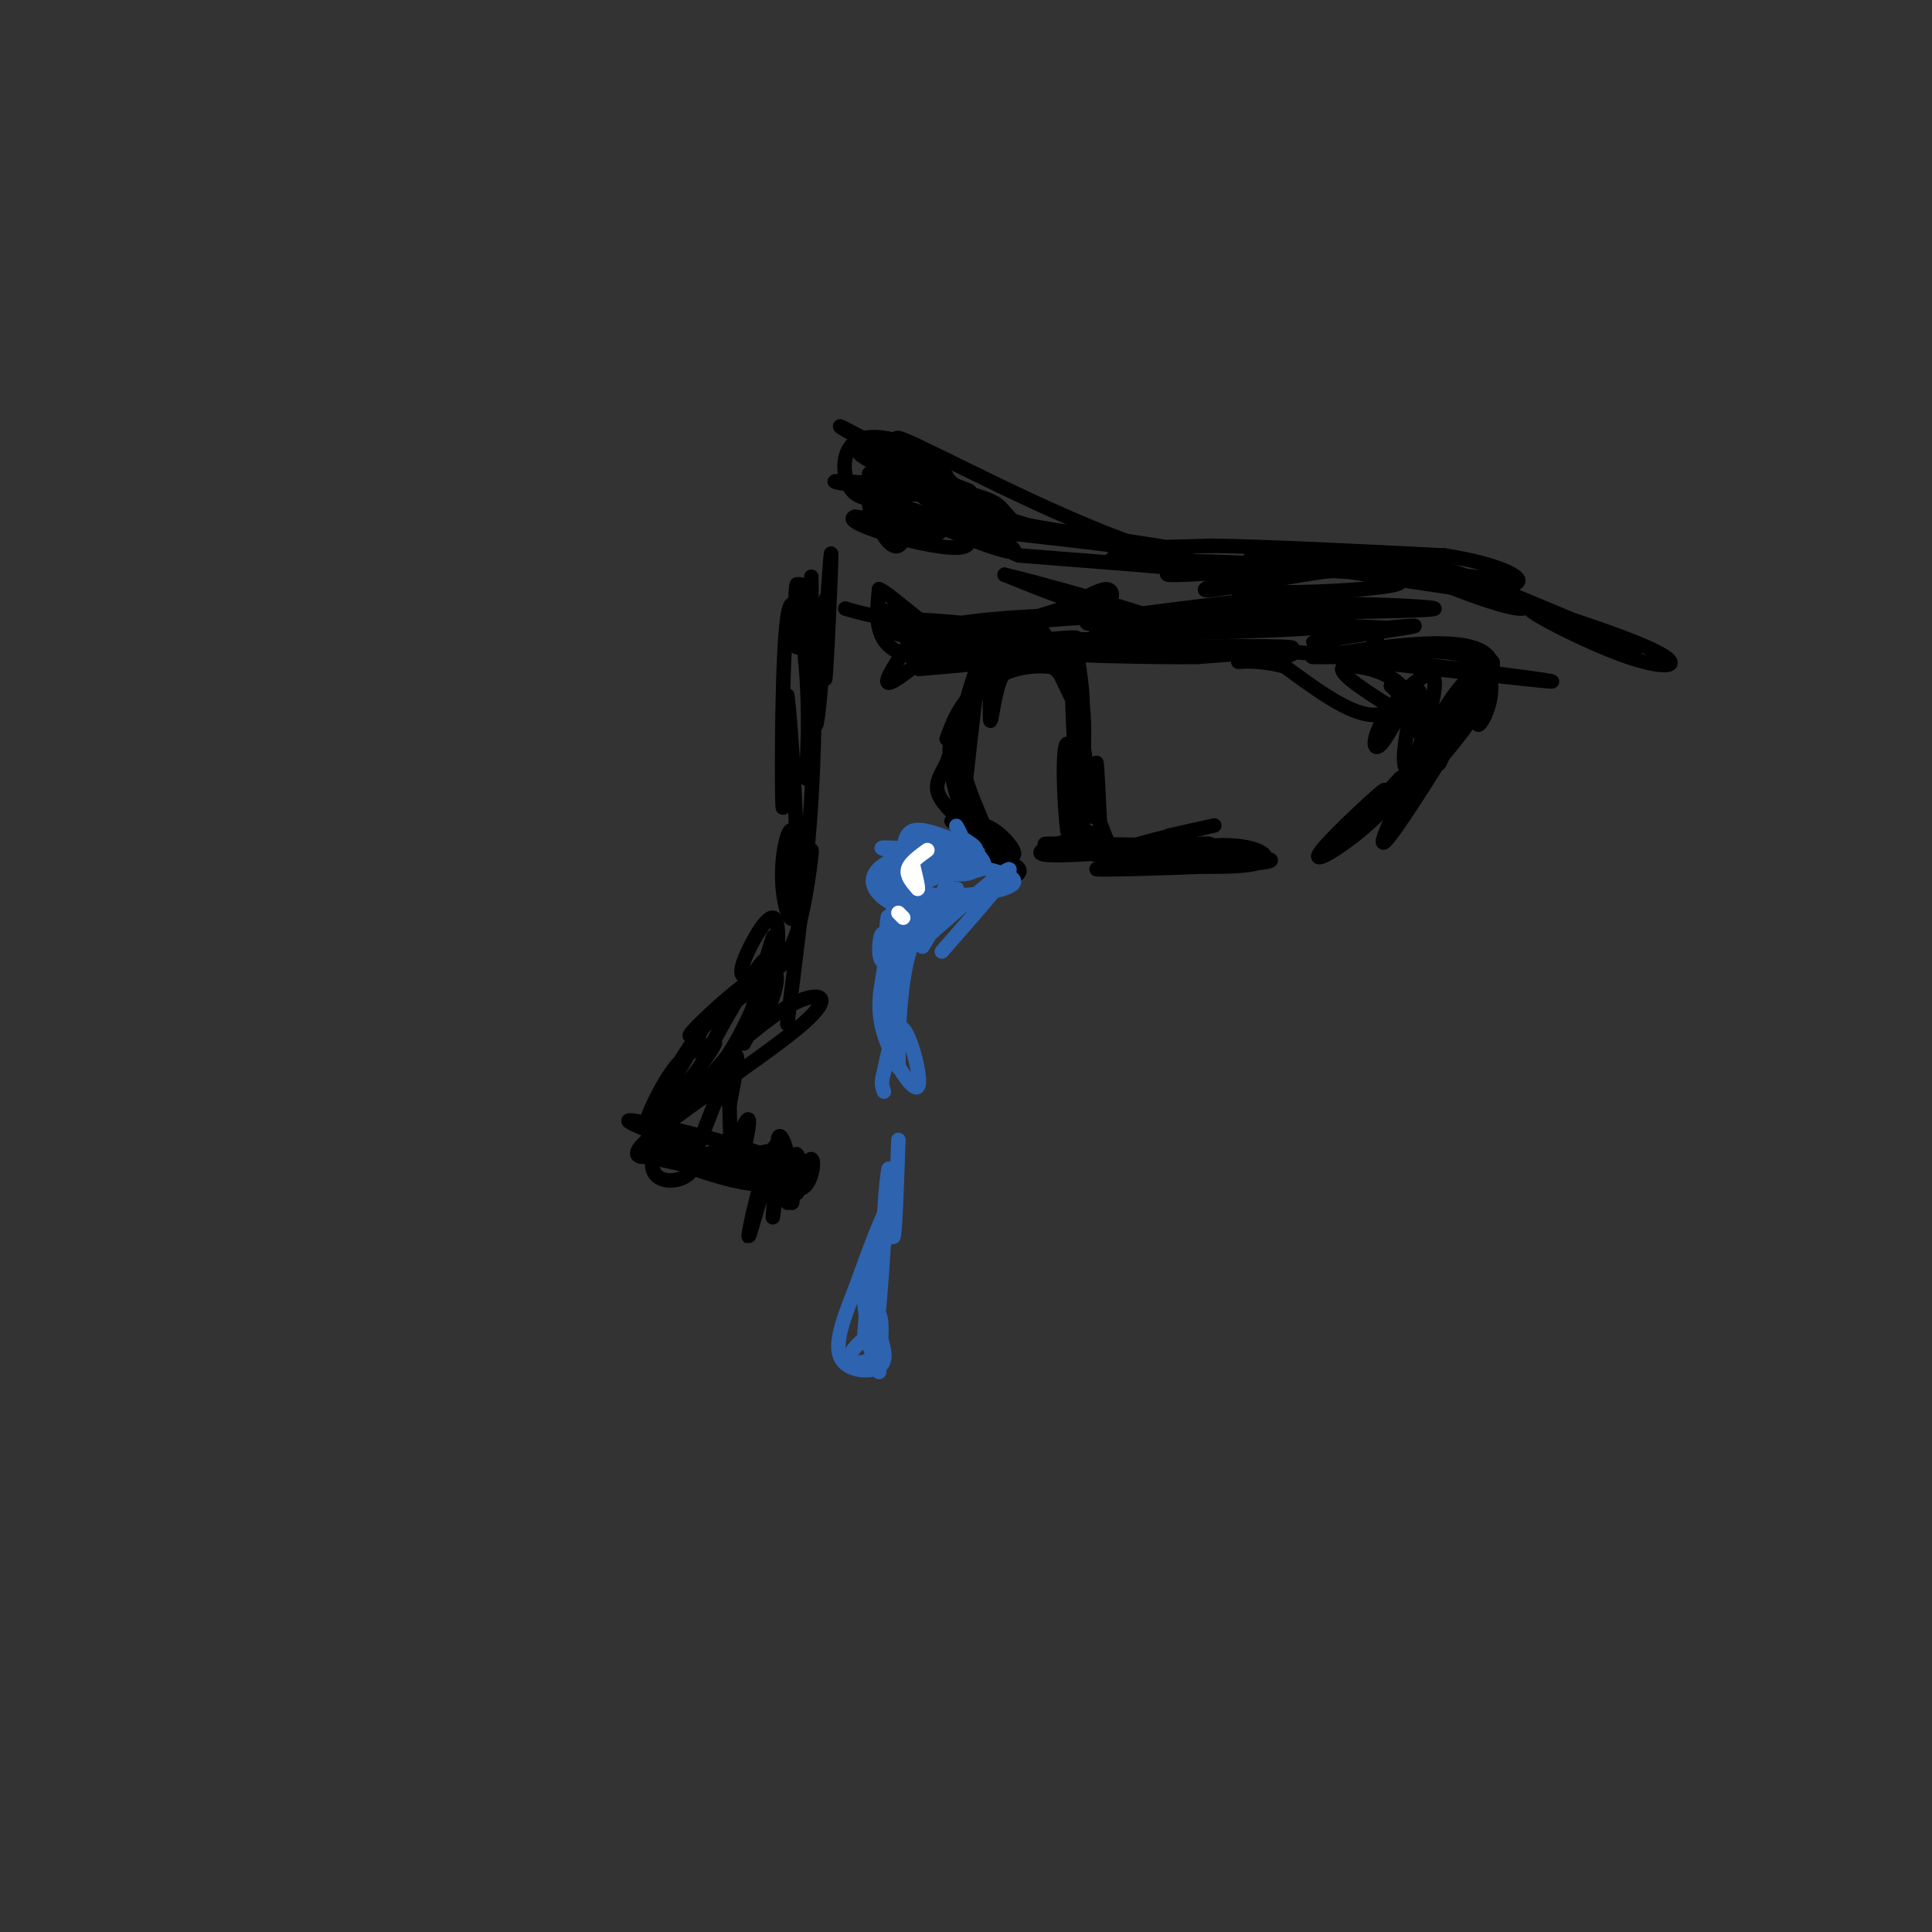 <svg viewBox='0 0 400 400' version='1.1' xmlns='http://www.w3.org/2000/svg' xmlns:xlink='http://www.w3.org/1999/xlink'><rect x="0" y="0" width="400" height="400" fill="#333333" stroke="none"/><g fill='none' stroke='rgb(0,0,0)' stroke-width='3' stroke-linecap='round' stroke-linejoin='round'><path d='M191,138c4.405,-2.458 8.810,-4.917 6,-5c-2.810,-0.083 -12.833,2.208 -7,2c5.833,-0.208 27.524,-2.917 32,-3c4.476,-0.083 -8.262,2.458 -21,5'/><path d='M201,137c-7.862,1.303 -17.018,2.062 -5,1c12.018,-1.062 45.211,-3.944 46,-5c0.789,-1.056 -30.826,-0.284 -43,-1c-12.174,-0.716 -4.907,-2.919 9,-4c13.907,-1.081 34.453,-1.041 55,-1'/><path d='M263,127c-2.863,0.799 -37.520,3.297 -36,4c1.520,0.703 39.217,-0.388 45,-1c5.783,-0.612 -20.348,-0.746 -30,-1c-9.652,-0.254 -2.826,-0.627 4,-1'/><path d='M246,128c8.258,0.356 26.904,1.745 31,3c4.096,1.255 -6.359,2.376 -5,2c1.359,-0.376 14.531,-2.250 19,-3c4.469,-0.750 0.234,-0.375 -4,0'/><path d='M287,130c-6.233,-0.258 -19.815,-0.904 -27,-2c-7.185,-1.096 -7.973,-2.641 3,-3c10.973,-0.359 33.707,0.469 34,1c0.293,0.531 -21.853,0.766 -44,1'/><path d='M253,127c-16.726,0.321 -36.542,0.625 -48,3c-11.458,2.375 -14.560,6.821 -14,7c0.560,0.179 4.780,-3.911 9,-8'/><path d='M200,129c-2.097,1.786 -11.841,10.252 -15,12c-3.159,1.748 0.265,-3.222 2,-6c1.735,-2.778 1.781,-3.365 15,-3c13.219,0.365 39.609,1.683 66,3'/><path d='M268,135c23.689,1.978 49.911,5.422 53,6c3.089,0.578 -16.956,-1.711 -37,-4'/><path d='M284,137c-0.659,-1.681 16.195,-3.884 22,0c5.805,3.884 0.563,13.853 0,13c-0.563,-0.853 3.553,-12.530 3,-13c-0.553,-0.470 -5.777,10.265 -11,21'/><path d='M298,158c-2.030,2.231 -1.606,-2.691 2,-9c3.606,-6.309 10.394,-14.006 7,-7c-3.394,7.006 -16.970,28.716 -20,32c-3.030,3.284 4.485,-11.858 12,-27'/><path d='M299,147c3.895,-6.477 7.632,-9.169 4,-3c-3.632,6.169 -14.632,21.199 -12,20c2.632,-1.199 18.895,-18.628 18,-26c-0.895,-7.372 -18.947,-4.686 -37,-2'/><path d='M212,138c-1.879,-0.073 -3.758,-0.145 -5,3c-1.242,3.145 -1.847,9.509 -2,8c-0.153,-1.509 0.144,-10.889 0,-16c-0.144,-5.111 -0.731,-5.953 -2,3c-1.269,8.953 -3.220,27.701 -4,34c-0.780,6.299 -0.390,0.150 0,-6'/><path d='M199,164c-0.076,-4.144 -0.266,-11.506 -1,-13c-0.734,-1.494 -2.011,2.878 -1,9c1.011,6.122 4.311,13.994 5,14c0.689,0.006 -1.232,-7.856 -2,-10c-0.768,-2.144 -0.384,1.428 0,5'/><path d='M200,169c1.238,2.131 4.333,4.958 4,3c-0.333,-1.958 -4.095,-8.702 -5,-15c-0.905,-6.298 1.048,-12.149 3,-18'/><path d='M202,139c1.333,-3.000 3.167,-1.500 5,0'/><path d='M210,134c2.097,-1.590 4.195,-3.180 7,1c2.805,4.180 6.319,14.131 7,12c0.681,-2.131 -1.470,-16.343 -2,-13c-0.530,3.343 0.563,24.241 1,32c0.437,7.759 0.219,2.380 0,-3'/><path d='M223,163c-0.060,-5.881 -0.208,-19.083 0,-17c0.208,2.083 0.774,19.452 1,25c0.226,5.548 0.113,-0.726 0,-7'/><path d='M224,164c0.242,-4.949 0.848,-13.821 0,-19c-0.848,-5.179 -3.152,-6.663 -7,-7c-3.848,-0.337 -9.242,0.475 -13,4c-3.758,3.525 -5.879,9.762 -8,16'/><path d='M196,158c-2.045,3.834 -3.156,5.419 0,9c3.156,3.581 10.581,9.156 13,10c2.419,0.844 -0.166,-3.045 -3,-5c-2.834,-1.955 -5.917,-1.978 -9,-2'/><path d='M196,153c1.333,-3.667 2.667,-7.333 7,-11c4.333,-3.667 11.667,-7.333 16,-3c4.333,4.333 5.667,16.667 7,29'/><path d='M209,182c1.182,-0.589 2.364,-1.177 2,-2c-0.364,-0.823 -2.273,-1.880 -8,-2c-5.727,-0.120 -15.273,0.699 -13,1c2.273,0.301 16.364,0.086 19,0c2.636,-0.086 -6.182,-0.043 -15,0'/><path d='M194,179c-0.167,-0.333 6.917,-1.167 14,-2'/><path d='M222,156c0.000,0.000 8.000,20.000 8,20'/><path d='M230,176c2.938,3.352 6.282,1.734 4,1c-2.282,-0.734 -10.191,-0.582 -7,0c3.191,0.582 17.483,1.595 22,2c4.517,0.405 -0.742,0.203 -6,0'/><path d='M243,179c-6.928,0.300 -21.249,1.049 -14,1c7.249,-0.049 36.067,-0.898 34,-2c-2.067,-1.102 -35.019,-2.458 -44,-3c-8.981,-0.542 6.010,-0.271 21,0'/><path d='M240,175c7.061,-0.182 14.212,-0.636 8,0c-6.212,0.636 -25.788,2.364 -31,2c-5.212,-0.364 3.939,-2.818 7,-4c3.061,-1.182 0.030,-1.091 -3,-1'/><path d='M221,172c-0.754,-5.373 -1.140,-18.306 0,-18c1.140,0.306 3.807,13.852 5,15c1.193,1.148 0.912,-10.100 1,-11c0.088,-0.900 0.544,8.550 1,18'/><path d='M228,176c4.994,2.309 16.978,-0.917 25,-1c8.022,-0.083 12.083,2.978 6,4c-6.083,1.022 -22.309,0.006 -28,-1c-5.691,-1.006 -0.845,-2.003 4,-3'/><path d='M235,175c4.578,-1.444 14.022,-3.556 16,-4c1.978,-0.444 -3.511,0.778 -9,2'/><path d='M184,104c6.956,2.111 13.911,4.222 13,5c-0.911,0.778 -9.689,0.222 -10,0c-0.311,-0.222 7.844,-0.111 16,0'/><path d='M203,109c-1.793,-1.126 -14.274,-3.941 -12,-2c2.274,1.941 19.305,8.638 19,7c-0.305,-1.638 -17.944,-11.611 -21,-14c-3.056,-2.389 8.472,2.805 20,8'/><path d='M209,108c12.310,2.583 33.083,5.042 36,6c2.917,0.958 -12.024,0.417 -14,0c-1.976,-0.417 9.012,-0.708 20,-1'/><path d='M251,113c11.333,0.167 29.667,1.083 48,2'/><path d='M299,115c12.077,1.796 18.268,5.285 14,6c-4.268,0.715 -18.995,-1.346 -20,-2c-1.005,-0.654 11.713,0.099 17,1c5.287,0.901 3.144,1.951 1,3'/><path d='M311,123c-10.007,-1.051 -35.524,-5.180 -46,-7c-10.476,-1.820 -5.912,-1.333 4,0c9.912,1.333 25.172,3.512 20,5c-5.172,1.488 -30.777,2.285 -33,1c-2.223,-1.285 18.936,-4.653 24,-6c5.064,-1.347 -5.968,-0.674 -17,0'/><path d='M263,116c-9.237,0.782 -23.829,2.737 -21,3c2.829,0.263 23.078,-1.167 20,-2c-3.078,-0.833 -29.482,-1.071 -32,-1c-2.518,0.071 18.852,0.449 14,-1c-4.852,-1.449 -35.926,-4.724 -67,-8'/><path d='M177,107c-3.973,1.167 19.595,8.086 23,6c3.405,-2.086 -13.352,-13.177 -14,-14c-0.648,-0.823 14.815,8.622 20,11c5.185,2.378 0.093,-2.311 -5,-7'/><path d='M201,103c-6.333,-5.048 -19.667,-14.167 -14,-12c5.667,2.167 30.333,15.619 49,22c18.667,6.381 31.333,5.690 44,5'/><path d='M280,118c4.451,0.771 -6.421,0.198 -4,0c2.421,-0.198 18.133,-0.022 28,2c9.867,2.022 13.887,5.891 11,6c-2.887,0.109 -12.682,-3.540 -16,-5c-3.318,-1.460 -0.159,-0.730 3,0'/><path d='M302,121c9.095,2.615 30.332,9.154 39,13c8.668,3.846 4.767,5.000 -4,2c-8.767,-3.000 -22.399,-10.154 -20,-10c2.399,0.154 20.828,7.615 22,8c1.172,0.385 -14.914,-6.308 -31,-13'/><path d='M308,121c-7.976,-3.247 -12.416,-4.865 -23,-4c-10.584,0.865 -27.311,4.211 -33,5c-5.689,0.789 -0.339,-0.980 2,-2c2.339,-1.020 1.668,-1.291 -6,-2c-7.668,-0.709 -22.334,-1.854 -37,-3'/><path d='M211,115c-4.944,-1.519 1.197,-3.816 -6,-9c-7.197,-5.184 -27.733,-13.256 -27,-12c0.733,1.256 22.736,11.838 23,11c0.264,-0.838 -21.210,-13.097 -26,-16c-4.790,-2.903 7.105,3.548 19,10'/><path d='M194,99c5.145,2.240 8.508,2.839 6,3c-2.508,0.161 -10.888,-0.117 -15,1c-4.112,1.117 -3.958,3.629 -3,6c0.958,2.371 2.719,4.600 4,4c1.281,-0.600 2.080,-4.029 1,-6c-1.080,-1.971 -4.040,-2.486 -7,-3'/><path d='M180,104c-0.585,0.777 1.452,4.219 5,6c3.548,1.781 8.605,1.900 11,-1c2.395,-2.900 2.126,-8.819 -2,-13c-4.126,-4.181 -12.111,-6.626 -16,-5c-3.889,1.626 -3.683,7.322 -2,10c1.683,2.678 4.841,2.339 8,2'/><path d='M180,100c-4.725,-0.316 -9.450,-0.632 -6,0c3.450,0.632 15.075,2.212 20,2c4.925,-0.212 3.149,-2.218 1,-4c-2.149,-1.782 -4.670,-3.341 -7,-3c-2.330,0.341 -4.469,2.583 -5,5c-0.531,2.417 0.547,5.010 6,7c5.453,1.990 15.282,3.379 19,3c3.718,-0.379 1.327,-2.524 0,-4c-1.327,-1.476 -1.588,-2.282 -8,-4c-6.412,-1.718 -18.975,-4.348 -20,-4c-1.025,0.348 9.487,3.674 20,7'/><path d='M200,105c7.381,2.214 15.833,4.250 15,5c-0.833,0.750 -10.952,0.214 -12,0c-1.048,-0.214 6.976,-0.107 15,0'/></g>
<g fill='none' stroke='rgb(45,99,175)' stroke-width='3' stroke-linecap='round' stroke-linejoin='round'><path d='M198,171c0.958,1.690 1.917,3.381 0,3c-1.917,-0.381 -6.708,-2.833 -9,-2c-2.292,0.833 -2.083,4.952 -1,7c1.083,2.048 3.042,2.024 5,2'/><path d='M193,181c1.362,-0.527 2.267,-2.844 0,-3c-2.267,-0.156 -7.707,1.848 -8,2c-0.293,0.152 4.561,-1.547 6,-3c1.439,-1.453 -0.536,-2.660 -3,-1c-2.464,1.660 -5.418,6.189 -4,7c1.418,0.811 7.209,-2.094 13,-5'/><path d='M197,178c2.434,-1.607 2.020,-3.126 -2,-2c-4.020,1.126 -11.646,4.896 -13,7c-1.354,2.104 3.565,2.543 7,1c3.435,-1.543 5.386,-5.069 4,-5c-1.386,0.069 -6.110,3.734 -7,5c-0.890,1.266 2.055,0.133 5,-1'/><path d='M191,183c4.063,-1.926 11.721,-6.242 10,-8c-1.721,-1.758 -12.820,-0.957 -14,1c-1.180,1.957 7.560,5.071 12,5c4.440,-0.071 4.580,-3.327 3,-5c-1.580,-1.673 -4.880,-1.764 -7,-1c-2.120,0.764 -3.060,2.382 -4,4'/><path d='M191,179c2.228,1.132 9.797,1.961 12,1c2.203,-0.961 -0.962,-3.713 -3,-5c-2.038,-1.287 -2.949,-1.110 -5,0c-2.051,1.110 -5.240,3.153 -7,5c-1.760,1.847 -2.089,3.497 1,3c3.089,-0.497 9.597,-3.142 12,-5c2.403,-1.858 0.702,-2.929 -1,-4'/><path d='M200,174c-3.911,0.127 -13.187,2.445 -17,5c-3.813,2.555 -2.162,5.347 0,7c2.162,1.653 4.833,2.167 7,2c2.167,-0.167 3.828,-1.014 5,-3c1.172,-1.986 1.854,-5.112 1,-7c-0.854,-1.888 -3.244,-2.540 -5,-2c-1.756,0.540 -2.878,2.270 -4,4'/><path d='M187,180c-1.005,1.189 -1.516,2.160 -1,3c0.516,0.840 2.061,1.548 5,2c2.939,0.452 7.272,0.647 12,0c4.728,-0.647 9.850,-2.136 5,-4c-4.850,-1.864 -19.671,-4.104 -24,-5c-4.329,-0.896 1.836,-0.448 8,0'/><path d='M192,176c2.202,-0.440 3.708,-1.542 3,-1c-0.708,0.542 -3.631,2.726 -4,4c-0.369,1.274 1.815,1.637 4,2'/><path d='M192,186c-2.431,-0.746 -4.861,-1.493 -6,1c-1.139,2.493 -0.986,8.225 -1,7c-0.014,-1.225 -0.196,-9.407 0,-8c0.196,1.407 0.770,12.402 1,16c0.230,3.598 0.115,-0.201 0,-4'/><path d='M186,198c0.000,-3.778 0.000,-11.222 0,-8c0.000,3.222 0.000,17.111 0,31'/><path d='M186,221c-0.071,0.238 -0.250,-14.667 2,-23c2.250,-8.333 6.929,-10.095 8,-11c1.071,-0.905 -1.464,-0.952 -4,-1'/><path d='M192,186c-2.642,3.463 -7.247,12.621 -9,13c-1.753,0.379 -0.656,-8.022 0,-5c0.656,3.022 0.869,17.468 1,17c0.131,-0.468 0.180,-15.848 0,-20c-0.180,-4.152 -0.590,2.924 -1,10'/><path d='M183,201c-0.614,3.604 -1.649,7.616 0,13c1.649,5.384 5.982,12.142 7,11c1.018,-1.142 -1.281,-10.183 -3,-12c-1.719,-1.817 -2.860,3.592 -4,9'/><path d='M183,222c-0.667,2.167 -0.333,3.083 0,4'/><path d='M186,236c-0.333,9.500 -0.667,19.000 -1,20c-0.333,1.000 -0.667,-6.500 -1,-14'/><path d='M184,242c-0.524,1.845 -1.333,13.458 -1,15c0.333,1.542 1.810,-6.988 1,-7c-0.810,-0.012 -3.905,8.494 -7,17'/><path d='M177,267c-2.238,5.595 -4.333,11.083 -3,14c1.333,2.917 6.095,3.262 8,2c1.905,-1.262 0.952,-4.131 0,-7'/><path d='M182,276c-1.051,-0.590 -3.678,1.435 -5,3c-1.322,1.565 -1.338,2.671 0,3c1.338,0.329 4.029,-0.118 5,-3c0.971,-2.882 0.223,-8.199 0,-6c-0.223,2.199 0.079,11.914 0,11c-0.079,-0.914 -0.540,-12.457 -1,-24'/><path d='M181,260c-0.845,1.964 -2.458,18.875 -2,18c0.458,-0.875 2.988,-19.536 4,-26c1.012,-6.464 0.506,-0.732 0,5'/><path d='M183,257c-0.356,6.067 -1.244,18.733 -2,22c-0.756,3.267 -1.378,-2.867 -2,-9'/><path d='M179,270c-0.333,-1.667 -0.167,-1.333 0,-1'/></g>
<g fill='none' stroke='rgb(0,0,0)' stroke-width='3' stroke-linecap='round' stroke-linejoin='round'><path d='M171,124c-0.196,10.359 -0.392,20.718 0,15c0.392,-5.718 1.373,-27.512 1,-24c-0.373,3.512 -2.100,32.330 -3,35c-0.900,2.670 -0.971,-20.809 -1,-28c-0.029,-7.191 -0.014,1.904 0,11'/><path d='M168,133c-0.286,8.942 -1.002,25.797 -1,28c0.002,2.203 0.722,-10.244 0,-21c-0.722,-10.756 -2.887,-19.819 -4,-12c-1.113,7.819 -1.175,32.520 -1,38c0.175,5.480 0.588,-8.260 1,-22'/><path d='M163,144c0.818,5.774 2.364,31.207 2,41c-0.364,9.793 -2.636,3.944 -3,-2c-0.364,-5.944 1.182,-11.984 2,-11c0.818,0.984 0.909,8.992 1,17'/><path d='M165,189c0.933,-1.241 2.766,-12.844 3,-13c0.234,-0.156 -1.131,11.134 -3,17c-1.869,5.866 -4.241,6.307 -6,7c-1.759,0.693 -2.905,1.639 -4,2c-1.095,0.361 -2.139,0.138 -1,-3c1.139,-3.138 4.460,-9.191 6,-9c1.540,0.191 1.297,6.626 0,12c-1.297,5.374 -3.649,9.687 -6,14'/><path d='M154,216c0.825,-4.231 5.887,-21.808 6,-22c0.113,-0.192 -4.722,17.000 -4,19c0.722,2.000 7.002,-11.192 4,-12c-3.002,-0.808 -15.286,10.769 -17,13c-1.714,2.231 7.143,-4.885 16,-12'/><path d='M159,202c3.844,-2.903 5.455,-4.161 3,-3c-2.455,1.161 -8.975,4.740 -15,12c-6.025,7.260 -11.557,18.202 -10,16c1.557,-2.202 10.201,-17.549 10,-17c-0.201,0.549 -9.246,16.994 -12,21c-2.754,4.006 0.785,-4.427 4,-9c3.215,-4.573 6.108,-5.287 9,-6'/><path d='M148,216c-0.505,1.674 -6.268,8.860 -9,13c-2.732,4.140 -2.433,5.233 -1,6c1.433,0.767 4.001,1.206 3,1c-1.001,-0.206 -5.572,-1.059 -6,-1c-0.428,0.059 3.286,1.029 7,2'/><path d='M142,237c-2.837,1.640 -13.431,4.738 -9,0c4.431,-4.738 23.885,-17.314 32,-24c8.115,-6.686 4.890,-7.482 1,-6c-3.890,1.482 -8.445,5.241 -13,9'/><path d='M153,216c-5.533,5.845 -12.864,15.959 -11,11c1.864,-4.959 12.925,-24.989 16,-28c3.075,-3.011 -1.836,10.997 -7,19c-5.164,8.003 -10.582,10.002 -16,12'/><path d='M142,224c-3.533,6.733 -7.067,13.467 -7,17c0.067,3.533 3.733,3.867 6,3c2.267,-0.867 3.133,-2.933 4,-5'/><path d='M145,239c-4.708,-2.866 -18.478,-7.531 -14,-7c4.478,0.531 27.206,6.258 29,8c1.794,1.742 -17.344,-0.502 -24,-1c-6.656,-0.498 -0.828,0.751 5,2'/><path d='M141,241c3.326,1.231 9.141,3.307 14,4c4.859,0.693 8.763,0.003 4,-1c-4.763,-1.003 -18.194,-2.321 -16,-3c2.194,-0.679 20.014,-0.721 22,-1c1.986,-0.279 -11.861,-0.794 -16,-1c-4.139,-0.206 1.431,-0.103 7,0'/><path d='M156,239c2.629,-0.510 5.701,-1.785 7,1c1.299,2.785 0.826,9.630 0,9c-0.826,-0.630 -2.005,-8.736 -2,-12c0.005,-3.264 1.194,-1.686 2,2c0.806,3.686 1.230,9.482 1,10c-0.230,0.518 -1.115,-4.241 -2,-9'/><path d='M162,240c-0.861,2.321 -2.012,12.625 -2,12c0.012,-0.625 1.189,-12.178 0,-11c-1.189,1.178 -4.743,15.086 -5,15c-0.257,-0.086 2.784,-14.168 5,-18c2.216,-3.832 3.608,2.584 5,9'/><path d='M165,247c0.901,-0.820 0.653,-7.369 0,-8c-0.653,-0.631 -1.711,4.656 -1,5c0.711,0.344 3.191,-4.253 4,-4c0.809,0.253 -0.055,5.358 -2,6c-1.945,0.642 -4.973,-3.179 -8,-7'/><path d='M158,239c-3.780,-1.204 -9.230,-0.715 -12,0c-2.770,0.715 -2.861,1.654 -1,-3c1.861,-4.654 5.675,-14.901 7,-17c1.325,-2.099 0.163,3.951 -1,10'/><path d='M151,229c-0.161,-0.252 -0.064,-5.882 0,-3c0.064,2.882 0.094,14.276 1,16c0.906,1.724 2.687,-6.222 3,-9c0.313,-2.778 -0.844,-0.389 -2,2'/><path d='M163,212c2.044,-15.889 4.089,-31.778 5,-47c0.911,-15.222 0.689,-29.778 0,-37c-0.689,-7.222 -1.844,-7.111 -3,-7'/><path d='M165,121c-0.500,1.000 -0.250,7.000 0,13'/></g>
<g fill='none' stroke='rgb(45,99,175)' stroke-width='3' stroke-linecap='round' stroke-linejoin='round'><path d='M195,197c7.167,-8.167 14.333,-16.333 14,-17c-0.333,-0.667 -8.167,6.167 -16,13'/><path d='M193,193c-1.067,-0.511 4.267,-8.289 5,-9c0.733,-0.711 -3.133,5.644 -7,12'/></g>
<g fill='none' stroke='rgb(255,255,255)' stroke-width='3' stroke-linecap='round' stroke-linejoin='round'><path d='M192,176c-1.833,1.333 -3.667,2.667 -4,4c-0.333,1.333 0.833,2.667 2,4'/><path d='M190,184c0.167,-0.167 -0.417,-2.583 -1,-5'/><path d='M187,190c0.000,0.000 -1.000,-1.000 -1,-1'/></g>
<g fill='none' stroke='rgb(0,0,0)' stroke-width='3' stroke-linecap='round' stroke-linejoin='round'><path d='M290,161c-5.750,6.250 -11.500,12.500 -13,14c-1.500,1.500 1.250,-1.750 4,-5'/><path d='M281,170c2.695,-2.997 7.434,-7.989 5,-6c-2.434,1.989 -12.040,10.959 -13,13c-0.960,2.041 6.726,-2.845 12,-8c5.274,-5.155 8.137,-10.577 11,-16'/><path d='M296,153c0.342,0.624 -4.304,10.183 -4,8c0.304,-2.183 5.557,-16.107 5,-20c-0.557,-3.893 -6.922,2.245 -10,7c-3.078,4.755 -2.867,8.126 -1,6c1.867,-2.126 5.391,-9.750 7,-11c1.609,-1.250 1.305,3.875 1,9'/><path d='M294,152c-0.004,-0.339 -0.515,-5.688 -3,-9c-2.485,-3.312 -6.944,-4.589 -10,-5c-3.056,-0.411 -4.707,0.043 -1,3c3.707,2.957 12.774,8.416 15,9c2.226,0.584 -2.387,-3.708 -7,-8'/><path d='M288,142c1.068,0.949 7.236,7.321 8,12c0.764,4.679 -3.878,7.667 -5,5c-1.122,-2.667 1.275,-10.987 1,-13c-0.275,-2.013 -3.221,2.282 -8,2c-4.779,-0.282 -11.389,-5.141 -18,-10'/><path d='M266,138c-5.877,-1.667 -11.569,-0.833 -9,-1c2.569,-0.167 13.400,-1.333 10,-2c-3.400,-0.667 -21.031,-0.833 -21,-1c0.031,-0.167 17.723,-0.333 21,0c3.277,0.333 -7.862,1.167 -19,2'/><path d='M248,136c-10.333,0.167 -26.667,-0.417 -43,-1'/><path d='M205,135c-7.321,-1.060 -4.125,-3.208 -7,-4c-2.875,-0.792 -11.821,-0.226 -13,0c-1.179,0.226 5.411,0.113 12,0'/><path d='M197,131c3.049,-0.265 4.673,-0.927 3,0c-1.673,0.927 -6.643,3.442 -8,3c-1.357,-0.442 0.898,-3.841 0,-5c-0.898,-1.159 -4.949,-0.080 -9,1'/><path d='M183,130c1.634,1.209 10.220,3.733 17,4c6.780,0.267 11.756,-1.722 8,-2c-3.756,-0.278 -16.242,1.156 -17,1c-0.758,-0.156 10.212,-1.902 11,-3c0.788,-1.098 -8.606,-1.549 -18,-2'/><path d='M184,128c-4.500,-0.667 -6.750,-1.333 -9,-2'/><path d='M182,126c10.133,3.511 20.267,7.022 20,9c-0.267,1.978 -10.933,2.422 -16,0c-5.067,-2.422 -4.533,-7.711 -4,-13'/><path d='M182,122c2.417,0.798 10.458,9.292 18,12c7.542,2.708 14.583,-0.369 16,-2c1.417,-1.631 -2.792,-1.815 -7,-2'/><path d='M209,130c3.976,-1.786 17.417,-5.250 17,-5c-0.417,0.250 -14.690,4.214 -18,5c-3.310,0.786 4.345,-1.607 12,-4'/><path d='M220,126c3.809,-1.707 7.330,-3.973 9,-4c1.670,-0.027 1.488,2.185 0,3c-1.488,0.815 -4.282,0.233 -8,-1c-3.718,-1.233 -8.359,-3.116 -13,-5'/><path d='M208,119c5.644,1.288 26.256,7.008 31,9c4.744,1.992 -6.378,0.256 -11,0c-4.622,-0.256 -2.744,0.970 3,1c5.744,0.030 15.356,-1.134 17,-1c1.644,0.134 -4.678,1.567 -11,3'/><path d='M237,131c2.583,-0.048 14.542,-1.667 11,-2c-3.542,-0.333 -22.583,0.619 -23,0c-0.417,-0.619 17.792,-2.810 36,-5'/><path d='M261,124c7.921,0.873 9.722,5.554 13,7c3.278,1.446 8.033,-0.344 10,0c1.967,0.344 1.145,2.824 -2,4c-3.145,1.176 -8.613,1.050 -10,1c-1.387,-0.050 1.306,-0.025 4,0'/><path d='M276,136c2.833,0.000 7.917,0.000 13,0'/></g>
</svg>